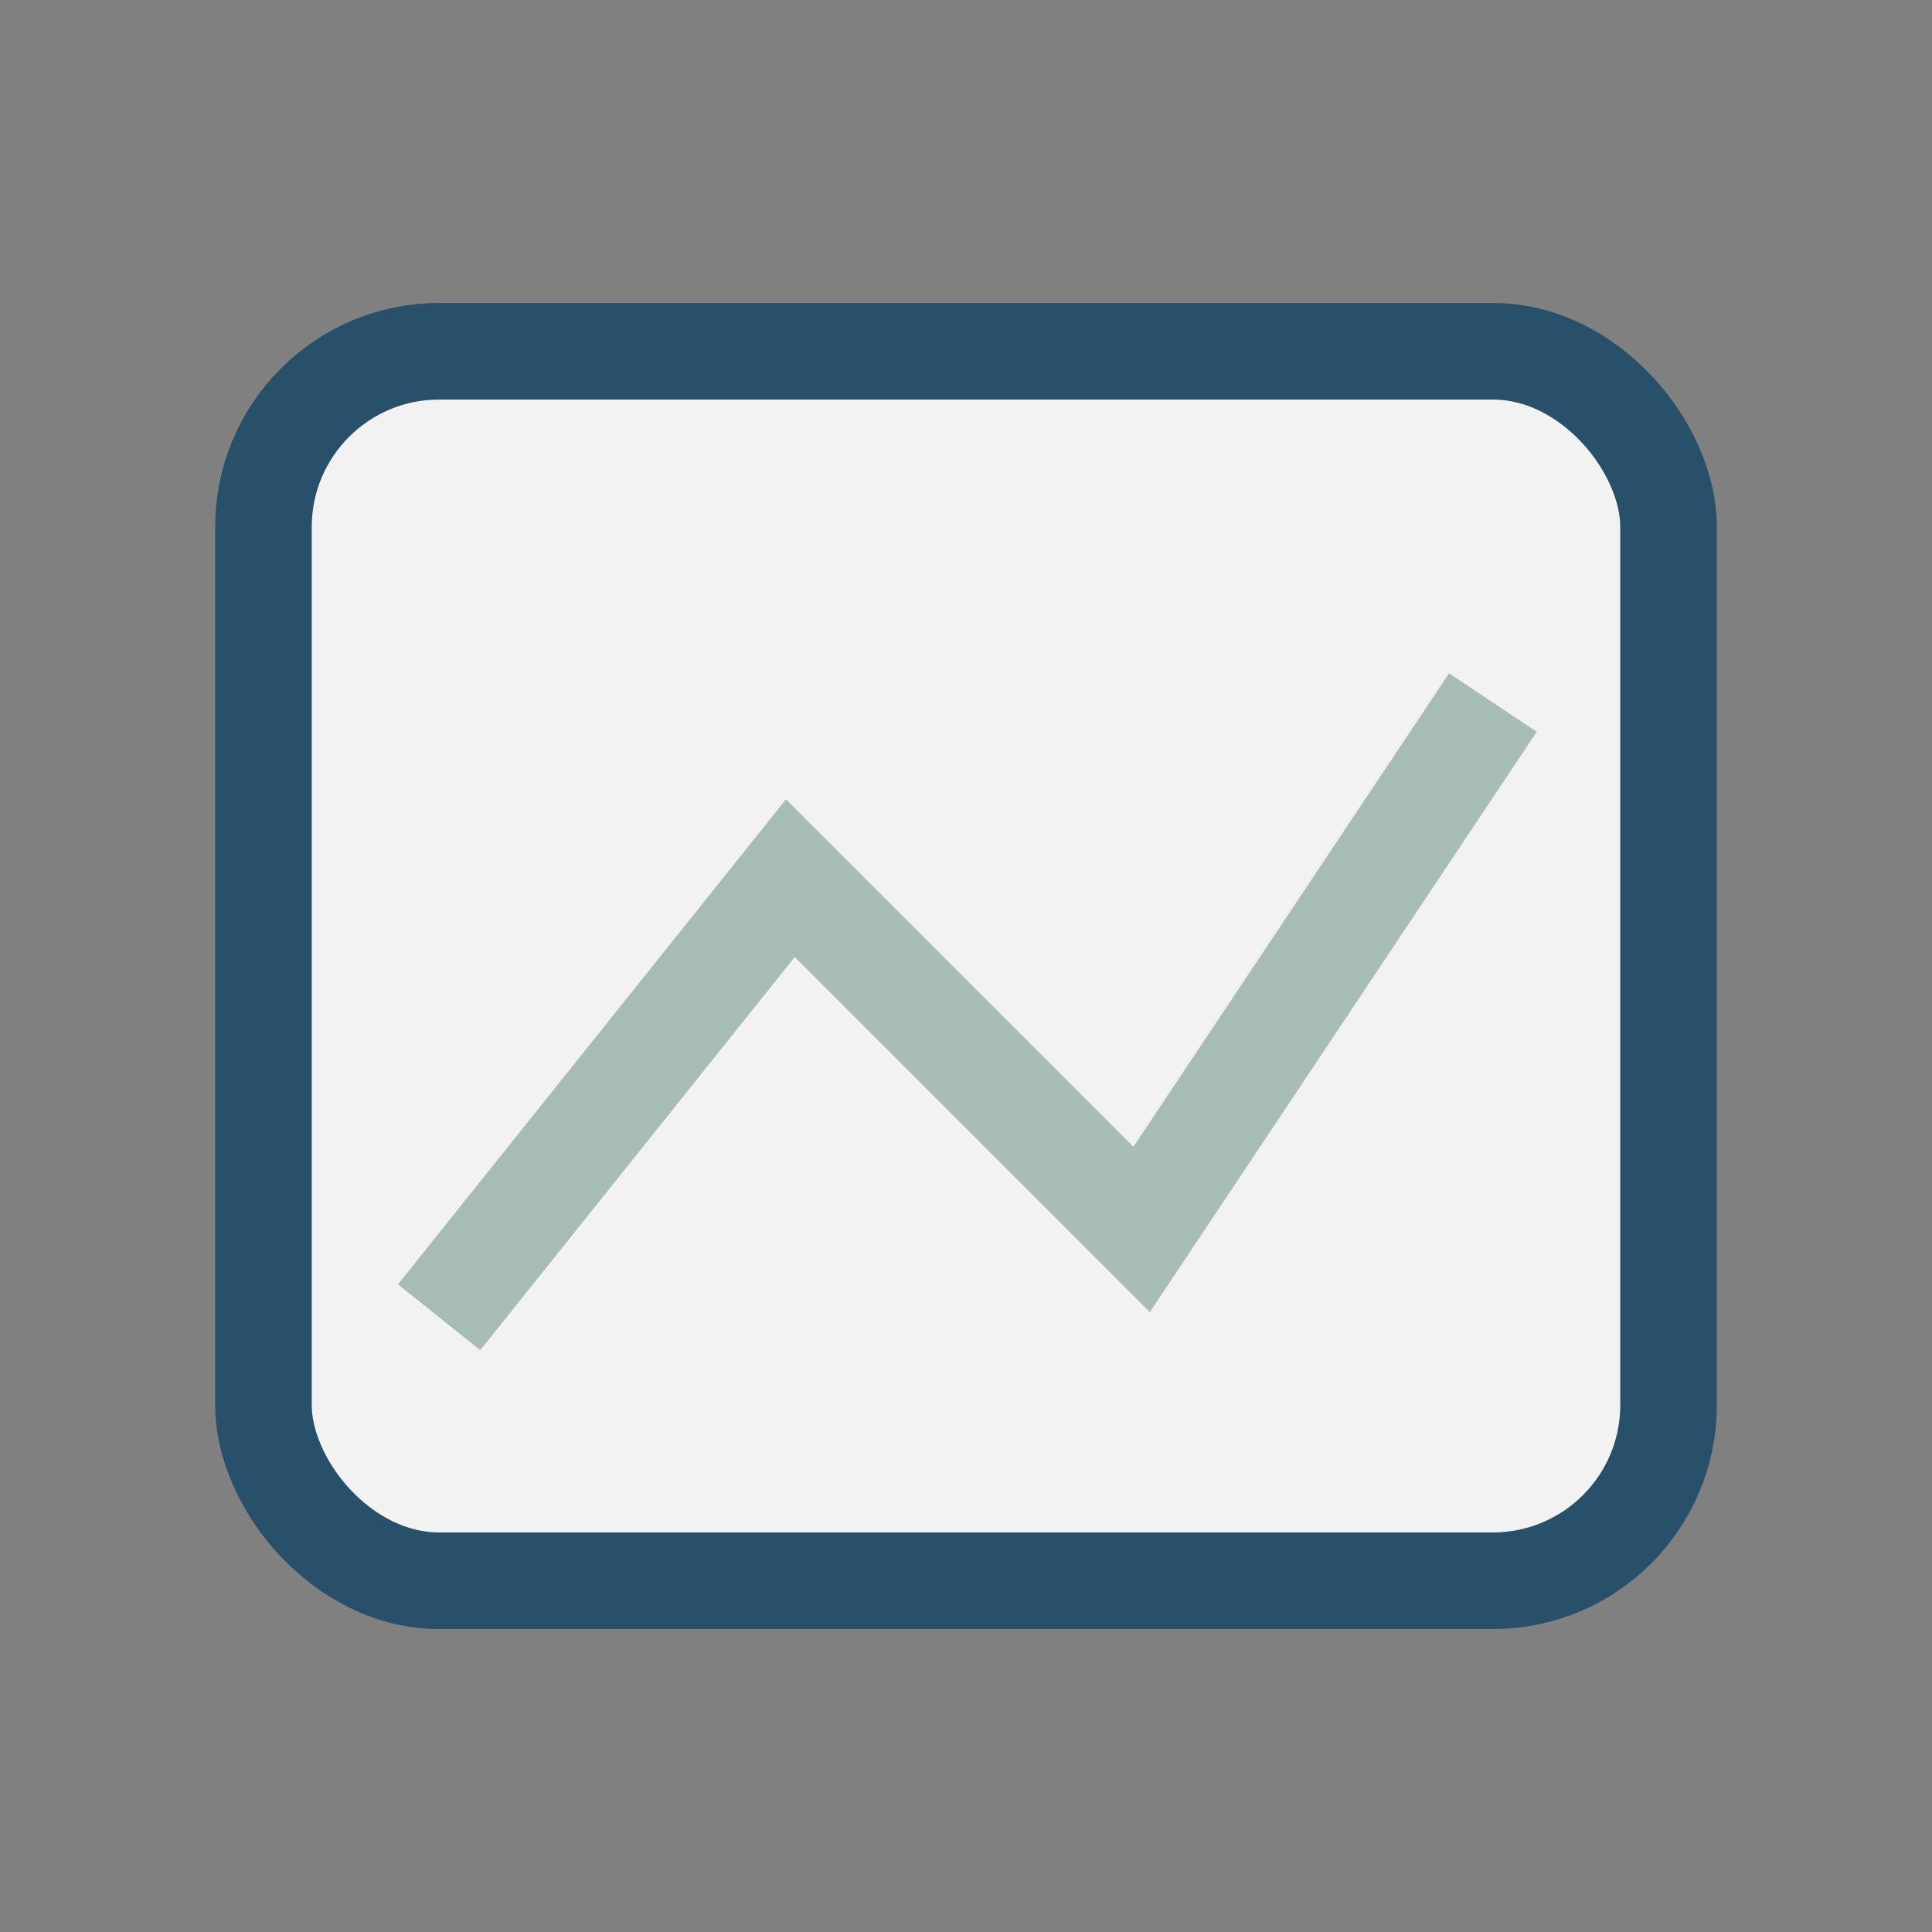 <?xml version="1.0" encoding="UTF-8"?>
<svg xmlns="http://www.w3.org/2000/svg" width="22" height="22" viewBox="0 0 22 22"><rect x="0" y="0" width="22" height="22" fill="#808080" stroke="none"/><rect x="3" y="4" width="16" height="14" rx="2" fill="#F2F2F2" stroke="#28506A" stroke-width="1.1"/><polyline points="5,15 9,10 13,14 17,8" fill="none" stroke="#A7BCB6" stroke-width="1.2"/></svg>